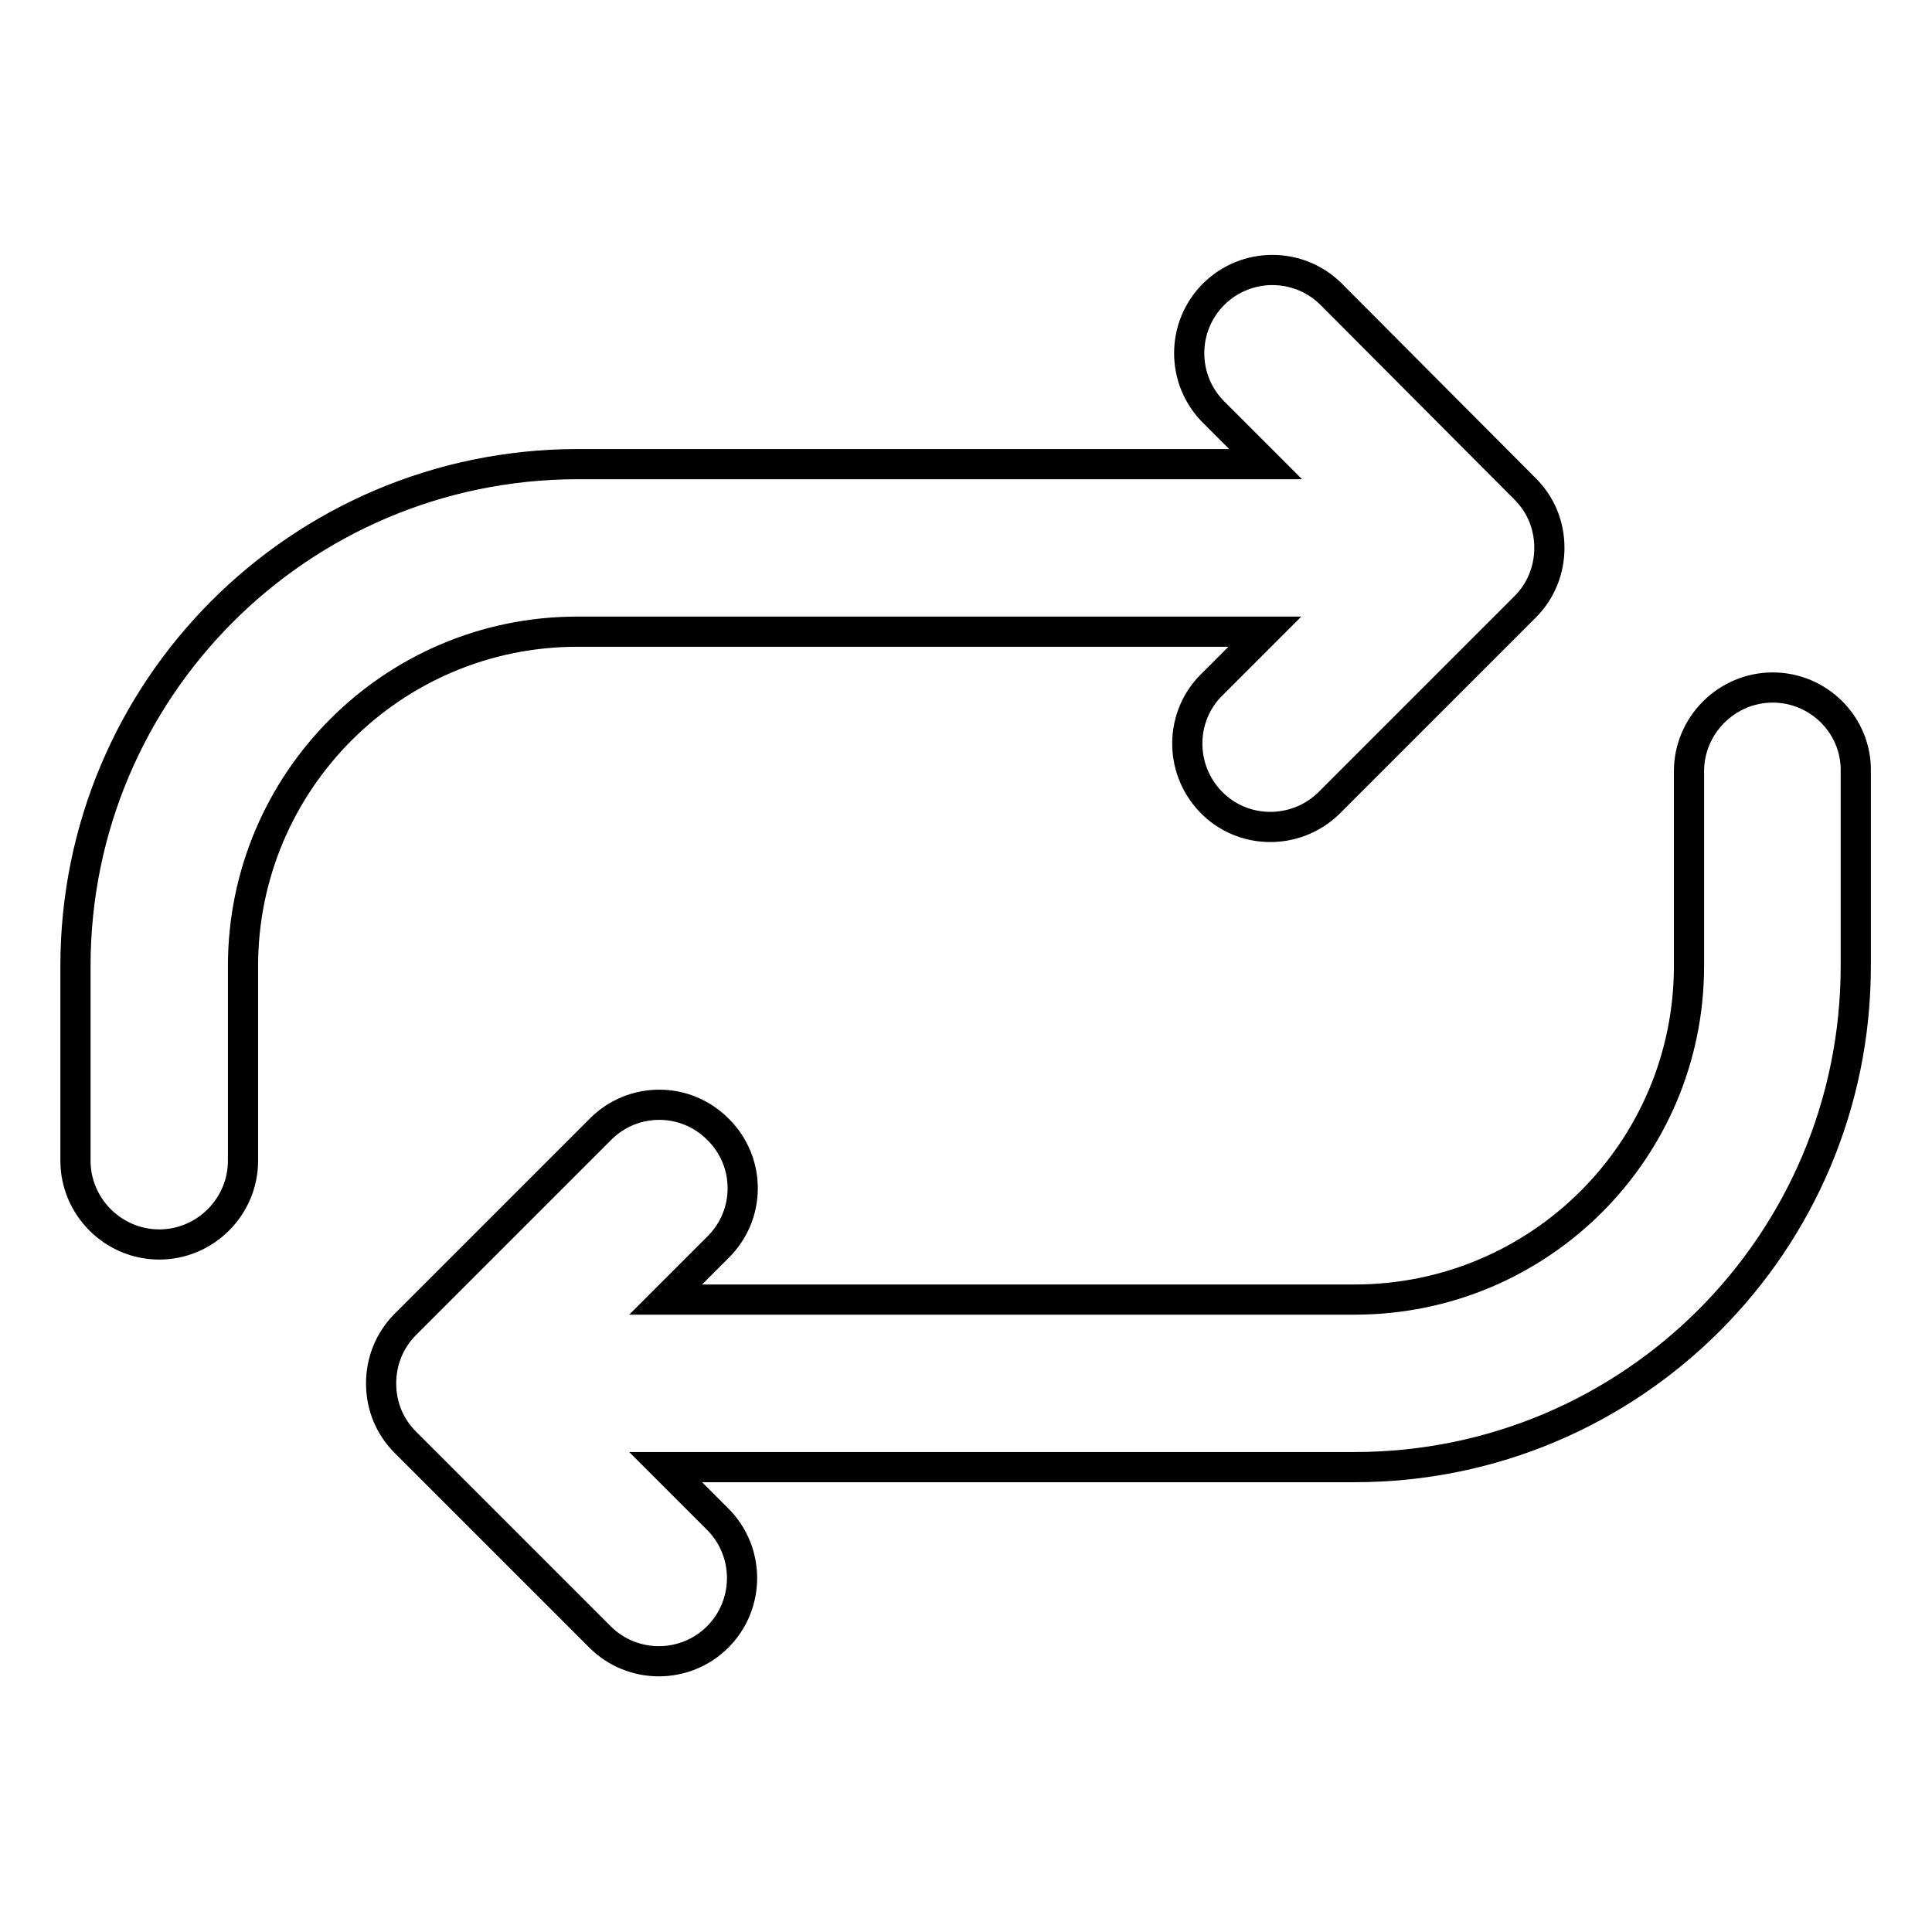 <?xml version="1.0" encoding="utf-8"?>
<!-- Svg Vector Icons : http://www.onlinewebfonts.com/icon -->
<!DOCTYPE svg PUBLIC "-//W3C//DTD SVG 1.1//EN" "http://www.w3.org/Graphics/SVG/1.1/DTD/svg11.dtd">
<svg version="1.1" xmlns="http://www.w3.org/2000/svg" xmlns:xlink="http://www.w3.org/1999/xlink" x="0px" y="0px" viewBox="0 0 256 256" enable-background="new 0 0 256 256" xml:space="preserve">
<g> <path stroke-width="4" fill-opacity="0" stroke="#000000"  d="M234.9,91.1c-6.1,0-11.1,5-11.1,11.1V128c0,24.4-19.8,44.2-44.3,44.2h-73.8v0h-11v0h-6.5l6.9-6.9 c4.4-4.3,4.4-11.3,0.1-15.6c-4.3-4.4-11.3-4.4-15.6-0.1c0,0-0.1,0.1-0.1,0.1l-25.8,25.8c-2.1,2.1-3.2,4.9-3.2,7.8 c0,3.1,1.2,5.8,3.2,7.8l25.8,25.8c4.3,4.3,11.3,4.3,15.6,0c4.3-4.3,4.3-11.3,0-15.6l-6.9-6.9h21.2v0h70.1 c36.7,0,66.4-29.7,66.4-66.4v-25.8C246,96.1,241,91.1,234.9,91.1z M150.1,83.7L150.1,83.7l11,0v0h6.5l-6.9,6.9 c-4.4,4.2-4.5,11.2-0.3,15.6c4.2,4.4,11.2,4.5,15.6,0.3c0.1-0.1,0.2-0.2,0.3-0.3l25.8-25.8c2.1-2.1,3.2-4.9,3.2-7.8 c0-3.1-1.2-5.8-3.2-7.8L176.4,39c-4.3-4.3-11.3-4.3-15.6,0c-4.3,4.3-4.3,11.3,0,15.6l6.9,6.9h-21.2v0H76.4 C39.7,61.6,10,91.3,10,128v25.8c0,6.1,5,11.1,11.1,11.1s11.1-5,11.1-11.1V128c0-24.4,19.8-44.3,44.3-44.3H150.1z"/></g>
</svg>